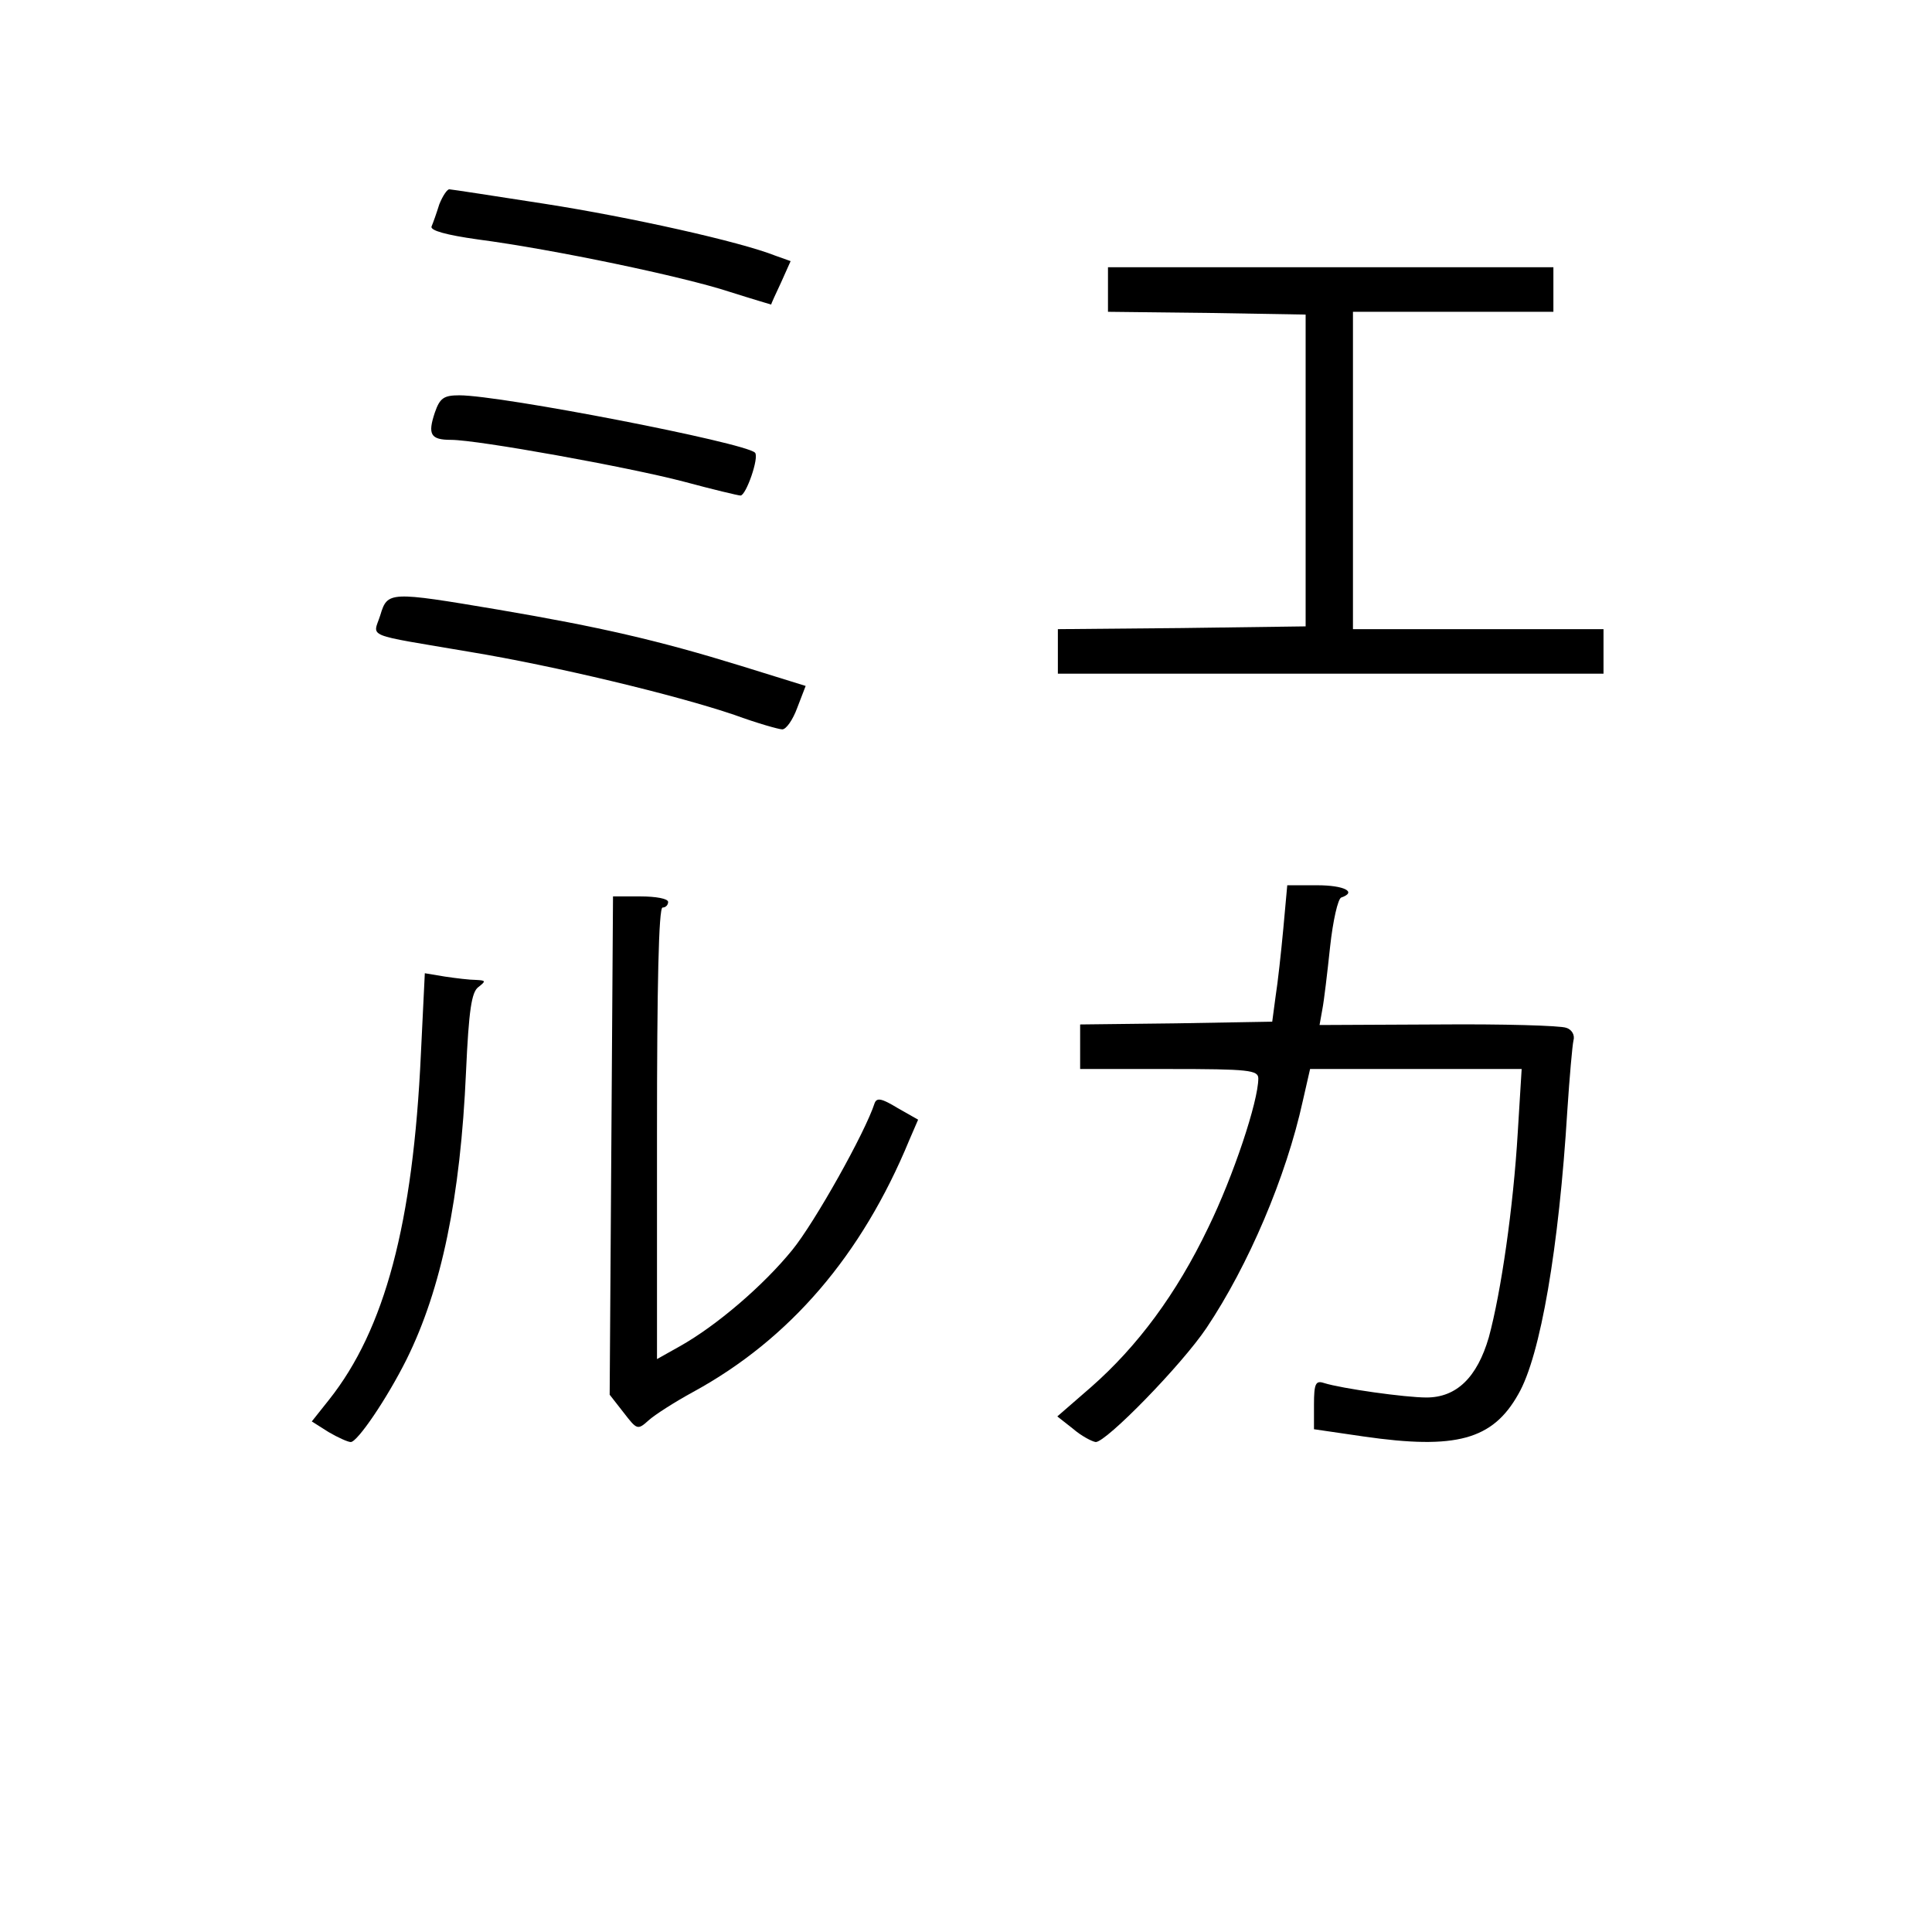 <?xml version="1.0" standalone="no"?>
<!DOCTYPE svg PUBLIC "-//W3C//DTD SVG 20010904//EN"
 "http://www.w3.org/TR/2001/REC-SVG-20010904/DTD/svg10.dtd">
<svg version="1.0" xmlns="http://www.w3.org/2000/svg"
 width="347pt" height="347pt" viewBox="0 0 347 347"
 preserveAspectRatio="xMidYMid meet">
<g transform="translate(0,347) scale(0.1,-0.1)"
fill="#000000" stroke="none">
<path d="M789 3103 c-5 -16 -11 -33 -14 -40 -2 -7 26 -15 83 -23 137 -18 370
-67 452 -94 41 -13 75 -23 75 -23 0 1 8 19 18 40 l17 38 -28 10 c-63 25 -260
69 -414 93 -90 14 -168 26 -171 26 -4 0 -12 -12 -18 -27z"/>
<path d="M1990 2950 l0 -40 178 -2 177 -3 0 -280 0 -280 -222 -3 -223 -2 0
-40 0 -40 490 0 490 0 0 40 0 40 -225 0 -225 0 0 285 0 285 180 0 180 0 0 40
0 40 -400 0 -400 0 0 -40z"/>
<path d="M781 2729 c-13 -39 -8 -49 29 -49 48 0 319 -49 418 -75 52 -14 98
-25 102 -25 10 0 34 69 26 77 -18 18 -456 103 -531 103 -28 0 -35 -5 -44 -31z"/>
<path d="M683 2365 c-13 -41 -32 -33 162 -66 151 -25 368 -77 474 -113 41 -15
80 -26 86 -26 7 0 19 17 27 39 l15 39 -116 36 c-149 46 -254 70 -436 101 -196
33 -199 33 -212 -10z"/>
<path d="M2305 1803 c-4 -43 -10 -98 -14 -123 l-6 -45 -173 -3 -172 -2 0 -40
0 -40 160 0 c143 0 160 -2 160 -17 0 -41 -45 -176 -90 -268 -57 -119 -127
-213 -210 -286 l-61 -53 28 -22 c15 -13 34 -23 41 -24 19 0 154 138 199 205
75 112 143 271 173 408 l13 57 190 0 190 0 -7 -114 c-8 -135 -30 -287 -52
-368 -21 -72 -58 -108 -112 -108 -38 0 -152 16 -184 26 -15 5 -18 -1 -18 -39
l0 -44 89 -13 c166 -24 232 -6 278 76 40 69 73 264 88 509 4 61 9 117 11 126
3 10 -3 20 -13 23 -10 4 -114 7 -230 6 l-213 -1 5 28 c3 15 9 66 14 113 5 46
14 86 20 88 29 10 5 22 -43 22 l-54 0 -7 -77z"/>
<path d="M1098 1413 l-3 -448 25 -32 c24 -31 25 -32 45 -14 11 10 47 33 80 51
174 95 303 246 388 452 l16 37 -37 21 c-28 17 -37 19 -41 9 -17 -53 -108 -215
-148 -264 -52 -64 -136 -136 -202 -173 l-41 -23 0 405 c0 264 3 406 10 406 6
0 10 5 10 10 0 6 -22 10 -50 10 l-49 0 -3 -447z"/>
<path d="M756 1578 c-14 -306 -65 -496 -165 -622 l-31 -39 30 -19 c17 -10 35
-18 40 -18 12 0 65 78 100 148 63 127 97 291 107 517 5 111 10 143 22 152 14
11 14 12 -4 13 -11 0 -36 3 -56 6 l-36 6 -7 -144z"/>
</g>
</svg>
